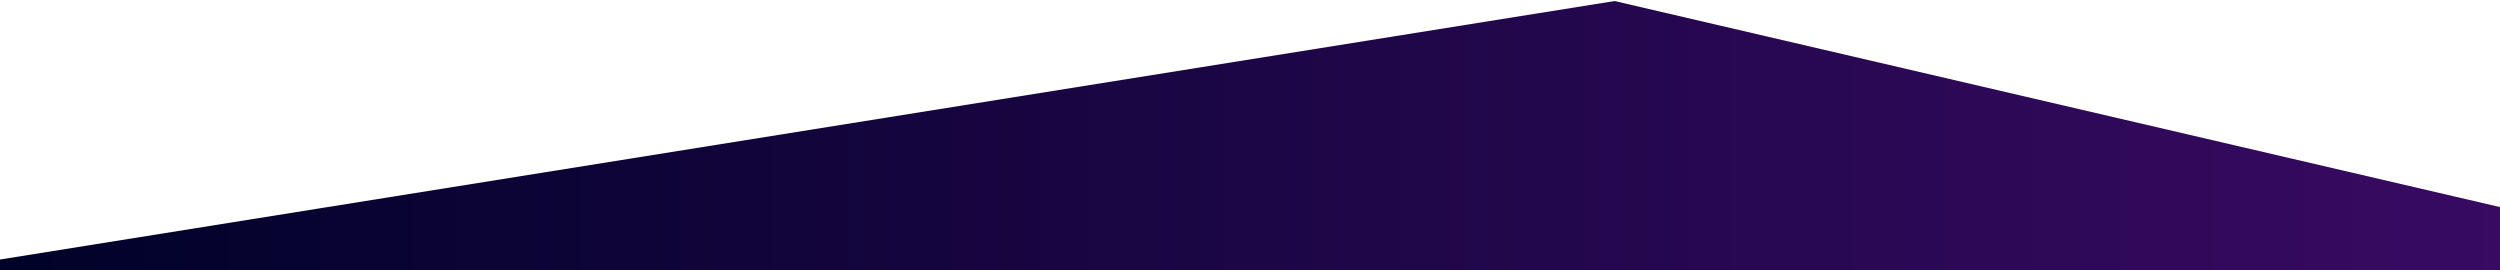 <?xml version="1.0" encoding="utf-8"?>
<!-- Generator: Adobe Illustrator 26.0.1, SVG Export Plug-In . SVG Version: 6.00 Build 0)  -->
<svg version="1.1" id="Calque_1" xmlns="http://www.w3.org/2000/svg" xmlns:xlink="http://www.w3.org/1999/xlink" x="0px"
     y="0px"
     viewBox="0 0 970.7 104.9" style="enable-background:new 0 0 970.7 104.9;" xml:space="preserve">
<style type="text/css">
	.st0{fill:url(#grad1);}
</style>
    <defs>
    <linearGradient id="grad1" x1="0%" y1="0%" x2="100%" y2="0%">
      <stop offset="0%" style="stop-color:rgb(0,2,41);stop-opacity:1"/>
        <stop offset="100%" style="stop-color:rgb(56,10,98);stop-opacity:1"/>
    </linearGradient>
  </defs>
    <polygon class="st0" points="-7.1,101.9 626.9,0.4 973.7,81.1 973.7,105.5 -7.1,105.5"/>
</svg>
